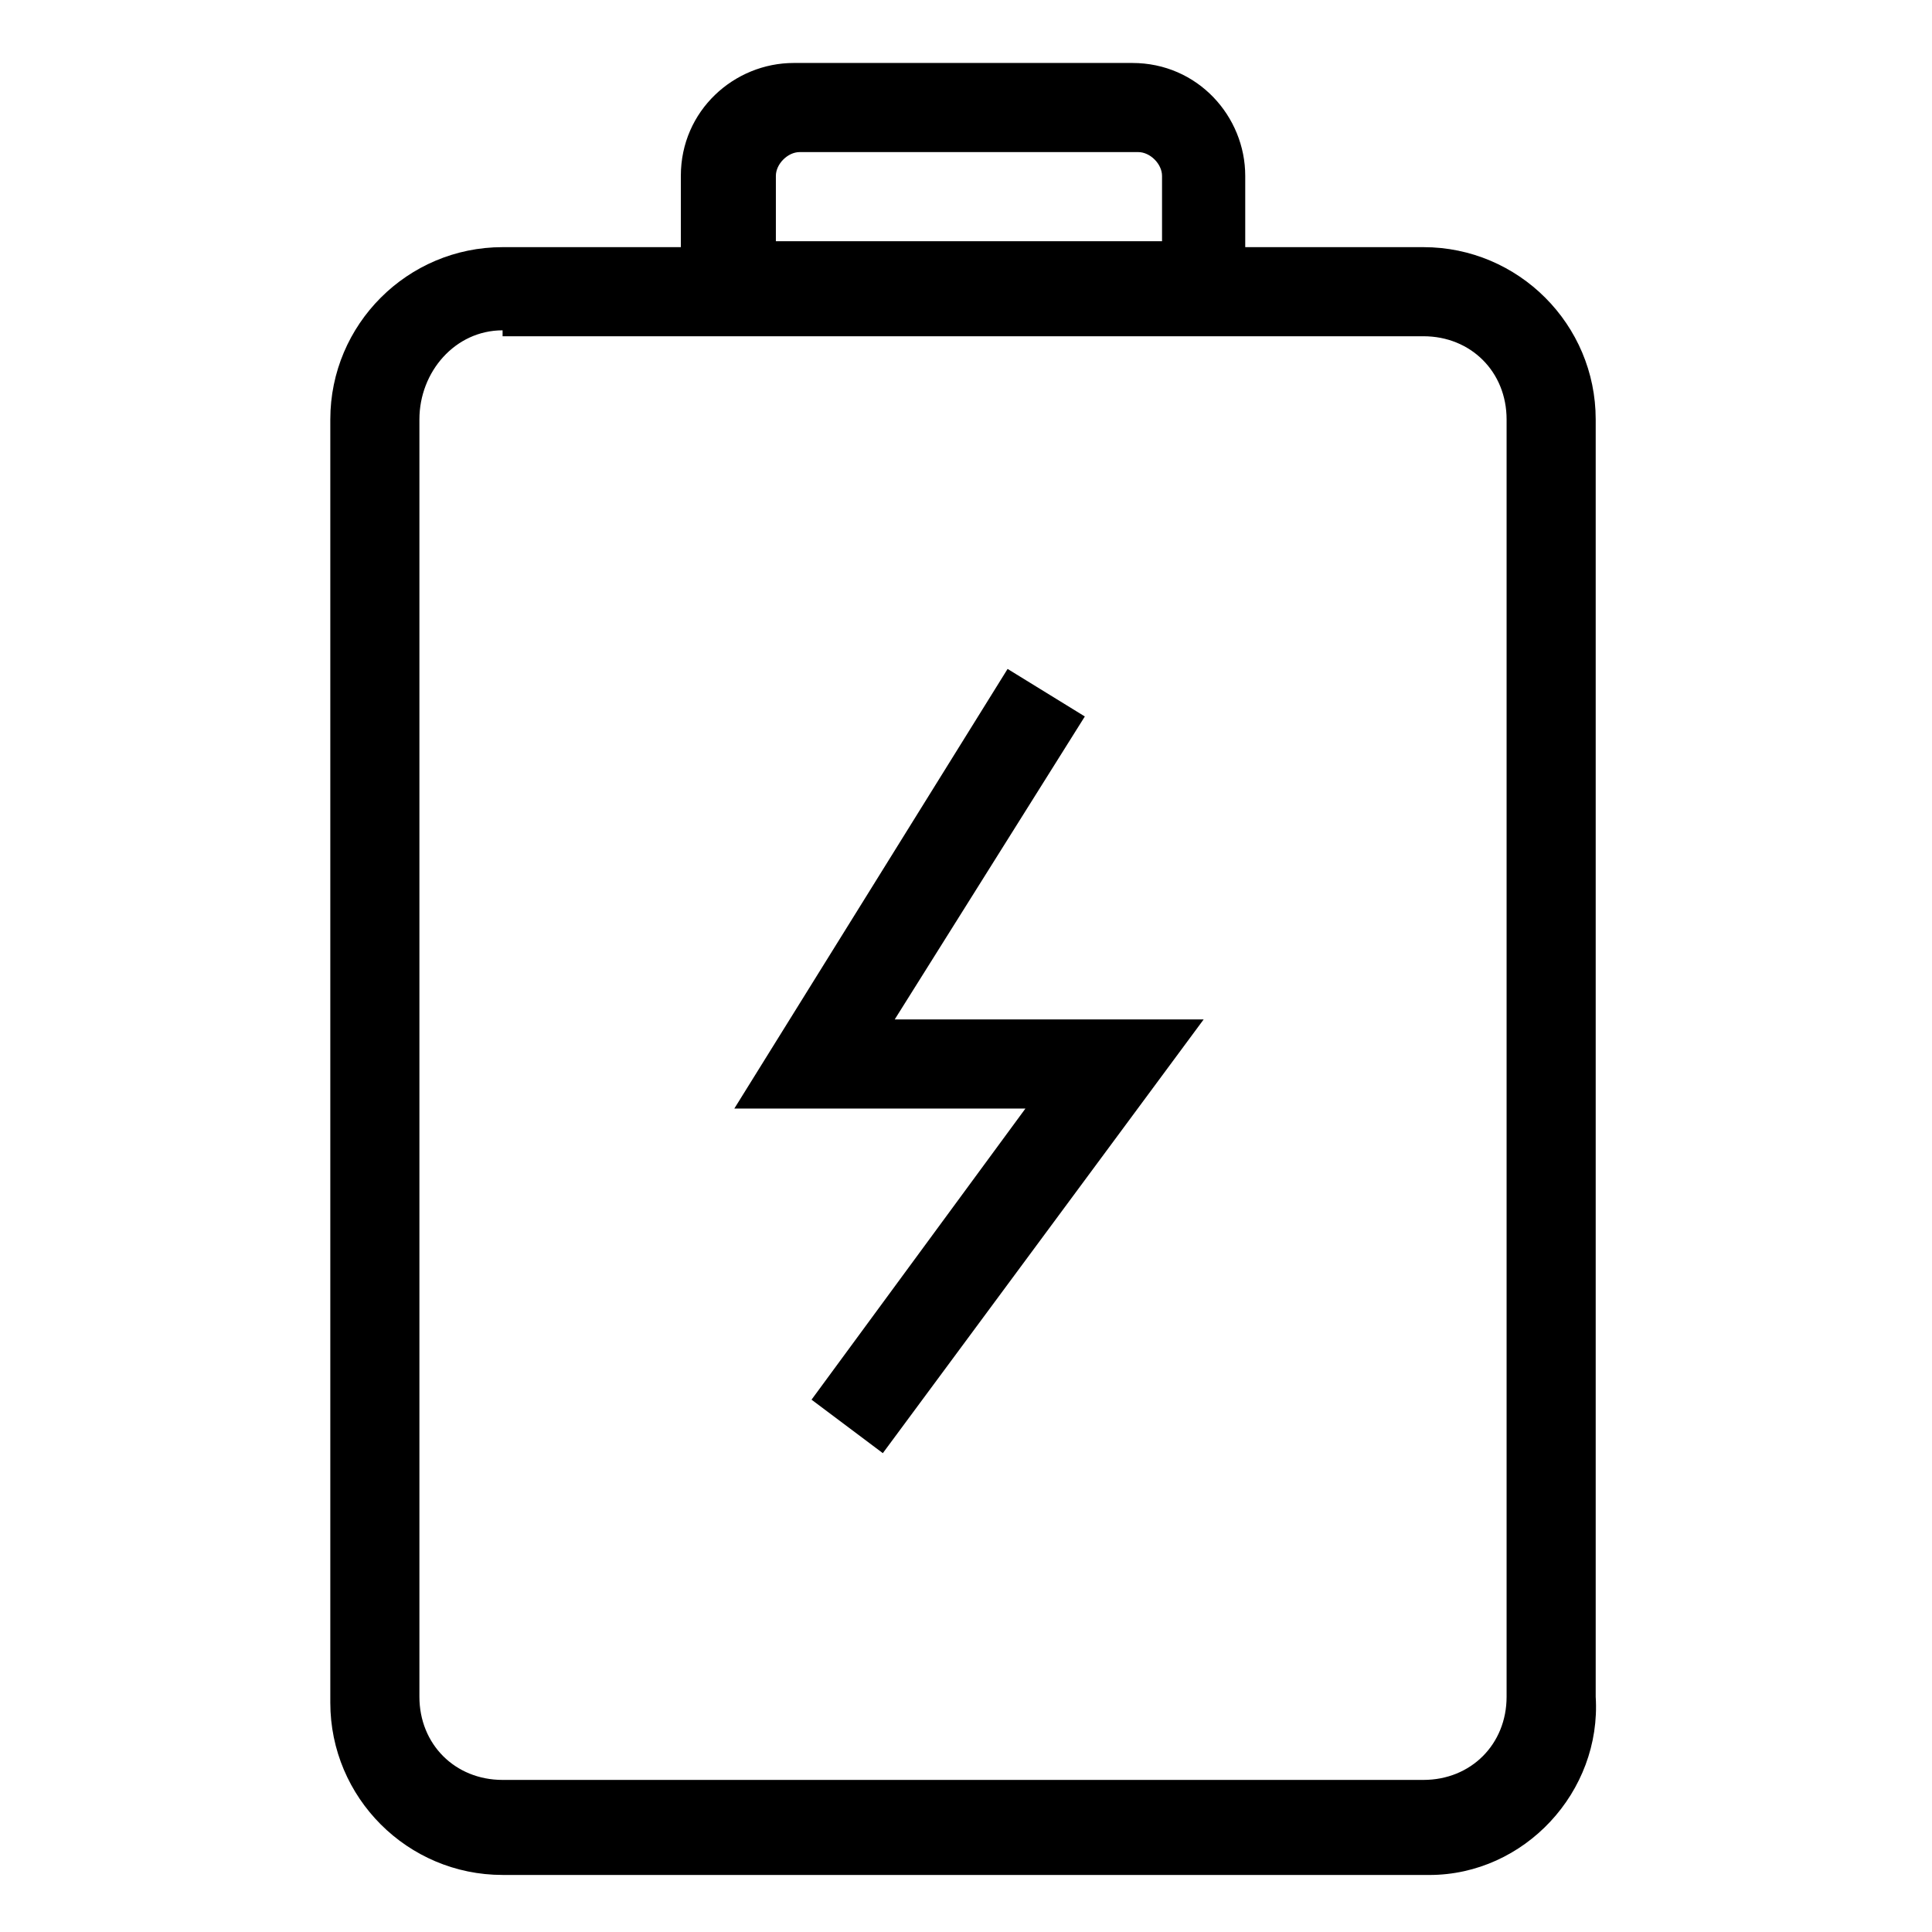 <?xml version="1.0" encoding="UTF-8"?>
<!-- Uploaded to: SVG Repo, www.svgrepo.com, Generator: SVG Repo Mixer Tools -->
<svg fill="#000000" width="800px" height="800px" version="1.1" viewBox="144 144 512 512" xmlns="http://www.w3.org/2000/svg">
 <g>
  <path d="m475.57 231.54h-151.14v-40.938c0-17.32 14.168-29.914 29.914-29.914h89.742c17.32 0 29.914 14.168 29.914 29.914v40.938zm-127.53-23.617h103.91v-17.32c0-3.148-3.148-6.297-6.297-6.297h-89.742c-3.148 0-6.297 3.148-6.297 6.297v17.32z"/>
  <path d="m522.8 640.88h-245.61c-25.191 0-45.656-20.469-45.656-45.656v-340.07c0-25.191 20.469-45.656 45.656-45.656h244.03c25.191 0 45.656 20.469 45.656 45.656v338.5c1.578 25.191-18.891 47.234-44.082 47.234zm-245.61-409.34c-12.594 0-22.043 11.02-22.043 23.613v338.5c0 12.594 9.445 22.043 22.043 22.043h244.03c12.594 0 22.043-9.445 22.043-22.043v-338.5c0-12.594-9.445-22.043-22.043-22.043l-244.03 0.004z"/>
  <path d="m377.96 529.1-18.895-14.172 56.68-77.145h-77.145l72.422-116.51 20.469 12.598-50.383 80.293h81.871z"/>
 </g>
</svg>